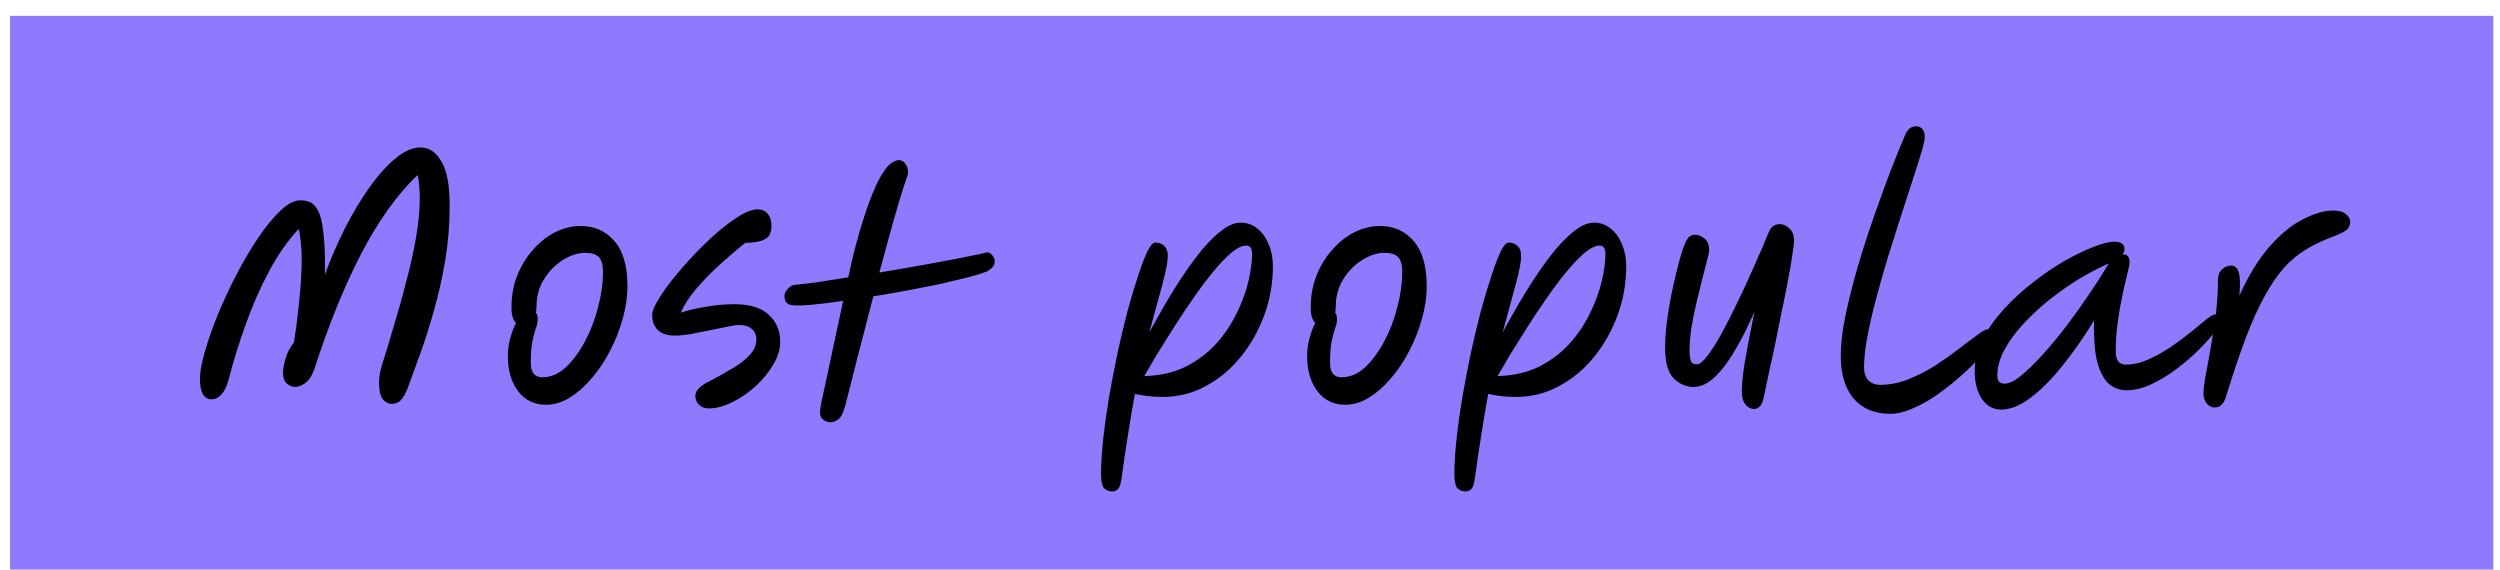 <?xml version="1.0" encoding="UTF-8"?> <svg xmlns="http://www.w3.org/2000/svg" width="149" height="34" viewBox="0 0 149 34" fill="none"> <rect width="148" height="33" transform="translate(0.601 0.944)" fill="#8E7AFF"></rect> <path d="M23.363 24.07C23.147 24.07 22.961 23.974 22.805 23.782C22.661 23.59 22.589 23.254 22.589 22.774C22.589 22.498 22.643 22.174 22.751 21.802C22.991 21.046 23.237 20.236 23.489 19.372C23.753 18.508 23.999 17.626 24.227 16.726C24.467 15.826 24.659 14.956 24.803 14.116C24.947 13.264 25.019 12.484 25.019 11.776C25.019 11.536 25.007 11.302 24.983 11.074C24.971 10.846 24.941 10.63 24.893 10.426C23.681 11.578 22.559 13.144 21.527 15.124C20.507 17.092 19.577 19.384 18.737 22C18.593 22.396 18.413 22.672 18.197 22.828C17.981 22.984 17.777 23.062 17.585 23.062C17.417 23.062 17.255 22.996 17.099 22.864C16.943 22.72 16.865 22.504 16.865 22.216C16.865 22.024 16.913 21.754 17.009 21.406C17.105 21.046 17.273 20.716 17.513 20.416C17.645 19.624 17.753 18.784 17.837 17.896C17.933 17.008 17.981 16.186 17.981 15.43C17.981 15.082 17.963 14.758 17.927 14.458C17.903 14.146 17.861 13.876 17.801 13.648C17.177 14.308 16.595 15.136 16.055 16.132C15.527 17.116 15.059 18.178 14.651 19.318C14.243 20.446 13.901 21.55 13.625 22.63C13.409 23.41 13.061 23.8 12.581 23.8C12.389 23.8 12.227 23.698 12.095 23.494C11.975 23.29 11.915 22.984 11.915 22.576C11.915 22.18 12.011 21.646 12.203 20.974C12.395 20.302 12.653 19.564 12.977 18.76C13.313 17.956 13.685 17.158 14.093 16.366C14.513 15.562 14.945 14.83 15.389 14.17C15.845 13.498 16.289 12.958 16.721 12.55C17.153 12.142 17.543 11.938 17.891 11.938C18.119 11.938 18.323 11.98 18.503 12.064C18.683 12.148 18.839 12.322 18.971 12.586C19.103 12.838 19.199 13.228 19.259 13.756C19.331 14.272 19.367 14.962 19.367 15.826C19.367 15.982 19.367 16.162 19.367 16.366C19.715 15.406 20.117 14.476 20.573 13.576C21.041 12.664 21.533 11.848 22.049 11.128C22.565 10.408 23.081 9.838 23.597 9.418C24.113 8.998 24.599 8.788 25.055 8.788C25.571 8.788 25.991 9.07 26.315 9.634C26.639 10.186 26.801 11.056 26.801 12.244C26.801 13.372 26.711 14.47 26.531 15.538C26.351 16.606 26.123 17.614 25.847 18.562C25.583 19.51 25.307 20.374 25.019 21.154C24.743 21.922 24.503 22.582 24.299 23.134C24.167 23.47 24.029 23.71 23.885 23.854C23.741 23.998 23.567 24.07 23.363 24.07ZM32.553 24.124C31.845 24.124 31.287 23.854 30.879 23.314C30.471 22.774 30.267 22.072 30.267 21.208C30.267 20.896 30.309 20.566 30.393 20.218C30.489 19.858 30.609 19.534 30.753 19.246C30.669 19.162 30.603 19.048 30.555 18.904C30.507 18.748 30.483 18.556 30.483 18.328C30.483 17.62 30.603 16.972 30.843 16.384C31.083 15.796 31.401 15.286 31.797 14.854C32.193 14.41 32.631 14.068 33.111 13.828C33.603 13.588 34.101 13.468 34.605 13.468C35.433 13.468 36.105 13.768 36.621 14.368C37.137 14.956 37.395 15.856 37.395 17.068C37.395 17.704 37.299 18.352 37.107 19.012C36.927 19.672 36.675 20.308 36.351 20.92C36.039 21.532 35.673 22.078 35.253 22.558C34.845 23.038 34.407 23.422 33.939 23.71C33.483 23.986 33.021 24.124 32.553 24.124ZM31.941 18.634C32.013 18.73 32.049 18.856 32.049 19.012C32.049 19.192 32.013 19.372 31.941 19.552C31.881 19.732 31.815 19.978 31.743 20.29C31.671 20.602 31.635 21.046 31.635 21.622C31.635 22.198 31.863 22.486 32.319 22.486C32.823 22.486 33.291 22.288 33.723 21.892C34.155 21.484 34.539 20.962 34.875 20.326C35.211 19.69 35.469 19.012 35.649 18.292C35.841 17.56 35.937 16.87 35.937 16.222C35.937 15.802 35.859 15.508 35.703 15.34C35.547 15.16 35.265 15.07 34.857 15.07C34.437 15.07 33.999 15.214 33.543 15.502C33.099 15.778 32.727 16.156 32.427 16.636C32.127 17.116 31.977 17.656 31.977 18.256C31.977 18.388 31.965 18.514 31.941 18.634ZM42.253 24.34C41.989 24.34 41.785 24.262 41.641 24.106C41.509 23.962 41.443 23.794 41.443 23.602C41.443 23.434 41.515 23.278 41.659 23.134C41.815 22.978 42.025 22.84 42.289 22.72C42.769 22.468 43.219 22.216 43.639 21.964C44.071 21.712 44.419 21.442 44.683 21.154C44.947 20.866 45.079 20.56 45.079 20.236C45.079 19.96 44.989 19.75 44.809 19.606C44.629 19.45 44.383 19.372 44.071 19.372C43.891 19.372 43.639 19.408 43.315 19.48C42.991 19.54 42.637 19.612 42.253 19.696C41.881 19.768 41.515 19.84 41.155 19.912C40.795 19.972 40.489 20.002 40.237 20.002C39.781 20.002 39.439 19.894 39.211 19.678C38.983 19.45 38.869 19.144 38.869 18.76C38.869 18.568 38.983 18.28 39.211 17.896C39.439 17.512 39.739 17.086 40.111 16.618C40.495 16.138 40.915 15.658 41.371 15.178C41.827 14.698 42.289 14.254 42.757 13.846C43.237 13.438 43.681 13.108 44.089 12.856C44.509 12.604 44.857 12.478 45.133 12.478C45.409 12.478 45.619 12.568 45.763 12.748C45.907 12.928 45.979 13.156 45.979 13.432C45.979 13.648 45.943 13.834 45.871 13.99C45.799 14.134 45.649 14.248 45.421 14.332C45.205 14.416 44.869 14.464 44.413 14.476C43.945 14.848 43.447 15.274 42.919 15.754C42.403 16.222 41.929 16.708 41.497 17.212C41.077 17.704 40.771 18.178 40.579 18.634C40.975 18.502 41.455 18.388 42.019 18.292C42.595 18.184 43.177 18.13 43.765 18.13C44.689 18.13 45.373 18.34 45.817 18.76C46.273 19.168 46.501 19.708 46.501 20.38C46.501 20.812 46.363 21.262 46.087 21.73C45.823 22.186 45.475 22.612 45.043 23.008C44.611 23.404 44.149 23.722 43.657 23.962C43.165 24.214 42.697 24.34 42.253 24.34ZM47.209 18.184C46.885 18.16 46.735 17.95 46.759 17.554C46.771 17.458 46.837 17.344 46.957 17.212C47.077 17.068 47.215 16.99 47.371 16.978C47.743 16.942 48.199 16.888 48.739 16.816C49.291 16.732 49.897 16.636 50.557 16.528C50.677 15.94 50.821 15.322 50.989 14.674C51.157 14.026 51.343 13.396 51.547 12.784C51.751 12.16 51.967 11.596 52.195 11.092C52.423 10.588 52.663 10.192 52.915 9.904C53.047 9.772 53.167 9.682 53.275 9.634C53.383 9.574 53.479 9.544 53.563 9.544C53.731 9.544 53.863 9.616 53.959 9.76C54.067 9.904 54.121 10.066 54.121 10.246C54.121 10.342 54.103 10.438 54.067 10.534C53.827 11.206 53.569 12.034 53.293 13.018C53.017 14.002 52.723 15.076 52.411 16.24C53.515 16.06 54.619 15.868 55.723 15.664C56.827 15.46 57.775 15.274 58.567 15.106C58.795 15.01 58.969 15.028 59.089 15.16C59.221 15.292 59.287 15.424 59.287 15.556C59.287 15.724 59.239 15.85 59.143 15.934C59.059 16.018 58.969 16.09 58.873 16.15L58.855 16.168C58.615 16.264 58.255 16.378 57.775 16.51C57.295 16.63 56.743 16.762 56.119 16.906C55.495 17.038 54.829 17.17 54.121 17.302C53.425 17.434 52.735 17.554 52.051 17.662C51.775 18.718 51.493 19.804 51.205 20.92C50.929 22.024 50.653 23.11 50.377 24.178C50.257 24.61 50.119 24.88 49.963 24.988C49.819 25.108 49.663 25.168 49.495 25.168C49.303 25.168 49.135 25.096 48.991 24.952C48.859 24.808 48.841 24.514 48.937 24.07L50.251 17.932C49.531 18.04 48.895 18.118 48.343 18.166C47.803 18.214 47.425 18.22 47.209 18.184ZM66.271 29.29C66.067 29.29 65.905 29.218 65.785 29.074C65.677 28.93 65.623 28.654 65.623 28.246C65.623 27.658 65.665 26.974 65.749 26.194C65.833 25.414 65.947 24.586 66.091 23.71C66.247 22.834 66.415 21.958 66.595 21.082C66.787 20.206 66.985 19.372 67.189 18.58C67.405 17.788 67.615 17.086 67.819 16.474C68.023 15.85 68.209 15.358 68.377 14.998C68.557 14.638 68.713 14.458 68.845 14.458C69.073 14.458 69.253 14.524 69.385 14.656C69.529 14.788 69.601 14.986 69.601 15.25C69.601 15.586 69.499 16.132 69.295 16.888C69.091 17.632 68.827 18.604 68.503 19.804C68.803 19.252 69.127 18.676 69.475 18.076C69.823 17.476 70.189 16.894 70.573 16.33C70.957 15.754 71.341 15.238 71.725 14.782C72.121 14.326 72.505 13.96 72.877 13.684C73.249 13.408 73.609 13.27 73.957 13.27C74.329 13.27 74.659 13.39 74.947 13.63C75.235 13.858 75.457 14.17 75.613 14.566C75.781 14.95 75.865 15.382 75.865 15.862C75.865 16.858 75.697 17.824 75.361 18.76C75.025 19.684 74.557 20.518 73.957 21.262C73.369 21.994 72.673 22.576 71.869 23.008C71.077 23.44 70.219 23.656 69.295 23.656C68.947 23.656 68.635 23.638 68.359 23.602C68.083 23.566 67.843 23.524 67.639 23.476C67.495 24.268 67.357 25.084 67.225 25.924C67.093 26.764 66.961 27.658 66.829 28.606C66.793 28.858 66.733 29.032 66.649 29.128C66.565 29.236 66.439 29.29 66.271 29.29ZM74.281 14.638C74.029 14.638 73.729 14.782 73.381 15.07C73.045 15.358 72.679 15.742 72.283 16.222C71.899 16.69 71.509 17.212 71.113 17.788C70.717 18.352 70.333 18.928 69.961 19.516C69.589 20.104 69.247 20.65 68.935 21.154C68.635 21.658 68.389 22.078 68.197 22.414C69.133 22.39 69.955 22.204 70.663 21.856C71.371 21.496 71.977 21.04 72.481 20.488C72.985 19.924 73.393 19.318 73.705 18.67C74.029 18.01 74.263 17.374 74.407 16.762C74.551 16.138 74.623 15.598 74.623 15.142C74.623 14.806 74.509 14.638 74.281 14.638ZM80.189 24.124C79.481 24.124 78.923 23.854 78.515 23.314C78.107 22.774 77.903 22.072 77.903 21.208C77.903 20.896 77.945 20.566 78.029 20.218C78.125 19.858 78.245 19.534 78.389 19.246C78.305 19.162 78.239 19.048 78.191 18.904C78.143 18.748 78.119 18.556 78.119 18.328C78.119 17.62 78.239 16.972 78.479 16.384C78.719 15.796 79.037 15.286 79.433 14.854C79.829 14.41 80.267 14.068 80.747 13.828C81.239 13.588 81.737 13.468 82.241 13.468C83.069 13.468 83.741 13.768 84.257 14.368C84.773 14.956 85.031 15.856 85.031 17.068C85.031 17.704 84.935 18.352 84.743 19.012C84.563 19.672 84.311 20.308 83.987 20.92C83.675 21.532 83.309 22.078 82.889 22.558C82.481 23.038 82.043 23.422 81.575 23.71C81.119 23.986 80.657 24.124 80.189 24.124ZM79.577 18.634C79.649 18.73 79.685 18.856 79.685 19.012C79.685 19.192 79.649 19.372 79.577 19.552C79.517 19.732 79.451 19.978 79.379 20.29C79.307 20.602 79.271 21.046 79.271 21.622C79.271 22.198 79.499 22.486 79.955 22.486C80.459 22.486 80.927 22.288 81.359 21.892C81.791 21.484 82.175 20.962 82.511 20.326C82.847 19.69 83.105 19.012 83.285 18.292C83.477 17.56 83.573 16.87 83.573 16.222C83.573 15.802 83.495 15.508 83.339 15.34C83.183 15.16 82.901 15.07 82.493 15.07C82.073 15.07 81.635 15.214 81.179 15.502C80.735 15.778 80.363 16.156 80.063 16.636C79.763 17.116 79.613 17.656 79.613 18.256C79.613 18.388 79.601 18.514 79.577 18.634ZM87.329 29.29C87.125 29.29 86.963 29.218 86.843 29.074C86.735 28.93 86.681 28.654 86.681 28.246C86.681 27.658 86.723 26.974 86.807 26.194C86.891 25.414 87.005 24.586 87.149 23.71C87.305 22.834 87.473 21.958 87.653 21.082C87.845 20.206 88.043 19.372 88.247 18.58C88.463 17.788 88.673 17.086 88.877 16.474C89.081 15.85 89.267 15.358 89.435 14.998C89.615 14.638 89.771 14.458 89.903 14.458C90.131 14.458 90.311 14.524 90.443 14.656C90.587 14.788 90.659 14.986 90.659 15.25C90.659 15.586 90.557 16.132 90.353 16.888C90.149 17.632 89.885 18.604 89.561 19.804C89.861 19.252 90.185 18.676 90.533 18.076C90.881 17.476 91.247 16.894 91.631 16.33C92.015 15.754 92.399 15.238 92.783 14.782C93.179 14.326 93.563 13.96 93.935 13.684C94.307 13.408 94.667 13.27 95.015 13.27C95.387 13.27 95.717 13.39 96.005 13.63C96.293 13.858 96.515 14.17 96.671 14.566C96.839 14.95 96.923 15.382 96.923 15.862C96.923 16.858 96.755 17.824 96.419 18.76C96.083 19.684 95.615 20.518 95.015 21.262C94.427 21.994 93.731 22.576 92.927 23.008C92.135 23.44 91.277 23.656 90.353 23.656C90.005 23.656 89.693 23.638 89.417 23.602C89.141 23.566 88.901 23.524 88.697 23.476C88.553 24.268 88.415 25.084 88.283 25.924C88.151 26.764 88.019 27.658 87.887 28.606C87.851 28.858 87.791 29.032 87.707 29.128C87.623 29.236 87.497 29.29 87.329 29.29ZM95.339 14.638C95.087 14.638 94.787 14.782 94.439 15.07C94.103 15.358 93.737 15.742 93.341 16.222C92.957 16.69 92.567 17.212 92.171 17.788C91.775 18.352 91.391 18.928 91.019 19.516C90.647 20.104 90.305 20.65 89.993 21.154C89.693 21.658 89.447 22.078 89.255 22.414C90.191 22.39 91.013 22.204 91.721 21.856C92.429 21.496 93.035 21.04 93.539 20.488C94.043 19.924 94.451 19.318 94.763 18.67C95.087 18.01 95.321 17.374 95.465 16.762C95.609 16.138 95.681 15.598 95.681 15.142C95.681 14.806 95.567 14.638 95.339 14.638ZM104.549 24.376C104.345 24.376 104.171 24.286 104.027 24.106C103.883 23.926 103.811 23.662 103.811 23.314C103.811 22.906 103.871 22.324 103.991 21.568C104.123 20.812 104.315 19.81 104.567 18.562C104.243 19.33 103.883 20.056 103.487 20.74C103.103 21.424 102.695 21.982 102.263 22.414C101.831 22.846 101.387 23.062 100.931 23.062C100.487 23.062 100.091 22.888 99.743 22.54C99.407 22.192 99.239 21.58 99.239 20.704C99.239 20.212 99.281 19.66 99.365 19.048C99.449 18.424 99.557 17.806 99.689 17.194C99.821 16.582 99.953 16.036 100.085 15.556C100.217 15.064 100.337 14.704 100.445 14.476C100.529 14.284 100.613 14.158 100.697 14.098C100.781 14.026 100.895 13.99 101.039 13.99C101.207 13.99 101.387 14.062 101.579 14.206C101.771 14.35 101.867 14.59 101.867 14.926C101.867 15.01 101.825 15.208 101.741 15.52C101.669 15.82 101.573 16.192 101.453 16.636C101.345 17.068 101.231 17.536 101.111 18.04C100.991 18.544 100.889 19.048 100.805 19.552C100.733 20.056 100.697 20.518 100.697 20.938C100.697 21.166 100.721 21.352 100.769 21.496C100.817 21.64 100.937 21.712 101.129 21.712C101.297 21.712 101.507 21.544 101.759 21.208C102.023 20.872 102.305 20.428 102.605 19.876C102.917 19.312 103.235 18.688 103.559 18.004C103.895 17.32 104.219 16.618 104.531 15.898C104.855 15.178 105.149 14.494 105.413 13.846C105.509 13.63 105.611 13.498 105.719 13.45C105.827 13.39 105.947 13.36 106.079 13.36C106.295 13.36 106.487 13.45 106.655 13.63C106.835 13.798 106.925 14.02 106.925 14.296C106.925 14.476 106.889 14.788 106.817 15.232C106.757 15.676 106.667 16.198 106.547 16.798C106.439 17.386 106.313 18.01 106.169 18.67C106.037 19.33 105.905 19.984 105.773 20.632C105.641 21.268 105.515 21.85 105.395 22.378C105.287 22.906 105.197 23.332 105.125 23.656C105.065 23.956 104.981 24.148 104.873 24.232C104.777 24.328 104.669 24.376 104.549 24.376ZM112.662 24.664C111.738 24.664 111.012 24.364 110.484 23.764C109.968 23.152 109.71 22.3 109.71 21.208C109.71 20.536 109.8 19.75 109.98 18.85C110.172 17.938 110.412 16.978 110.7 15.97C111 14.95 111.324 13.942 111.672 12.946C112.02 11.95 112.356 11.026 112.68 10.174C113.016 9.31 113.31 8.59 113.562 8.014C113.706 7.69 113.91 7.528 114.174 7.528C114.534 7.528 114.714 7.75 114.714 8.194C114.714 8.338 114.648 8.632 114.516 9.076C114.384 9.52 114.21 10.072 113.994 10.732C113.778 11.38 113.544 12.1 113.292 12.892C113.04 13.684 112.782 14.5 112.518 15.34C112.266 16.168 112.032 16.99 111.816 17.806C111.6 18.61 111.426 19.366 111.294 20.074C111.162 20.782 111.096 21.388 111.096 21.892C111.096 22.216 111.18 22.474 111.348 22.666C111.528 22.846 111.768 22.936 112.068 22.936C112.62 22.936 113.172 22.828 113.724 22.612C114.288 22.384 114.828 22.108 115.344 21.784C115.86 21.448 116.328 21.118 116.748 20.794C117.18 20.458 117.546 20.182 117.846 19.966C118.146 19.738 118.356 19.624 118.476 19.624C118.74 19.624 118.872 19.768 118.872 20.056C118.872 20.152 118.776 20.332 118.584 20.596C118.392 20.848 118.134 21.148 117.81 21.496C117.486 21.844 117.108 22.204 116.676 22.576C116.256 22.936 115.812 23.278 115.344 23.602C114.888 23.914 114.426 24.166 113.958 24.358C113.502 24.562 113.07 24.664 112.662 24.664ZM119.257 24.412C118.801 24.412 118.423 24.202 118.123 23.782C117.835 23.35 117.691 22.792 117.691 22.108C117.691 21.472 117.847 20.842 118.159 20.218C118.483 19.594 118.909 18.994 119.437 18.418C119.965 17.842 120.541 17.314 121.165 16.834C121.789 16.342 122.413 15.916 123.037 15.556C123.673 15.196 124.255 14.914 124.783 14.71C125.311 14.506 125.731 14.404 126.043 14.404C126.211 14.404 126.349 14.44 126.457 14.512C126.565 14.572 126.619 14.686 126.619 14.854C126.619 14.962 126.577 15.064 126.493 15.16C126.505 15.16 126.517 15.16 126.529 15.16C126.793 15.16 126.925 15.316 126.925 15.628C126.925 15.736 126.883 15.958 126.799 16.294C126.715 16.618 126.619 17.026 126.511 17.518C126.403 18.01 126.307 18.556 126.223 19.156C126.139 19.744 126.097 20.344 126.097 20.956C126.097 21.472 126.295 21.73 126.691 21.73C127.135 21.73 127.585 21.628 128.041 21.424C128.497 21.22 128.941 20.974 129.373 20.686C129.805 20.386 130.201 20.092 130.561 19.804C130.921 19.504 131.227 19.252 131.479 19.048C131.731 18.844 131.911 18.742 132.019 18.742C132.115 18.742 132.199 18.772 132.271 18.832C132.343 18.892 132.379 18.988 132.379 19.12C132.379 19.24 132.259 19.456 132.019 19.768C131.779 20.08 131.461 20.434 131.065 20.83C130.669 21.226 130.225 21.61 129.733 21.982C129.241 22.354 128.737 22.66 128.221 22.9C127.705 23.14 127.213 23.26 126.745 23.26C126.385 23.26 126.055 23.152 125.755 22.936C125.467 22.708 125.233 22.324 125.053 21.784C124.885 21.244 124.801 20.5 124.801 19.552V19.102C124.213 20.074 123.595 20.962 122.947 21.766C122.311 22.57 121.675 23.212 121.039 23.692C120.415 24.172 119.821 24.412 119.257 24.412ZM125.701 15.7C125.641 15.724 125.557 15.76 125.449 15.808C124.897 16.06 124.321 16.372 123.721 16.744C123.133 17.116 122.557 17.53 121.993 17.986C121.441 18.442 120.943 18.916 120.499 19.408C120.055 19.9 119.701 20.398 119.437 20.902C119.173 21.406 119.041 21.898 119.041 22.378C119.041 22.534 119.071 22.654 119.131 22.738C119.203 22.822 119.323 22.864 119.491 22.864C119.731 22.864 120.043 22.714 120.427 22.414C120.811 22.102 121.231 21.694 121.687 21.19C122.155 20.686 122.623 20.128 123.091 19.516C123.559 18.904 124.003 18.286 124.423 17.662C124.855 17.038 125.227 16.462 125.539 15.934C125.587 15.85 125.641 15.772 125.701 15.7ZM132.009 24.286C131.817 24.286 131.655 24.208 131.523 24.052C131.391 23.896 131.325 23.68 131.325 23.404C131.325 23.2 131.367 22.864 131.451 22.396C131.547 21.916 131.649 21.358 131.757 20.722C131.877 20.086 131.979 19.426 132.063 18.742C132.147 18.046 132.189 17.38 132.189 16.744C132.189 16.432 132.267 16.204 132.423 16.06C132.591 15.904 132.777 15.826 132.981 15.826C133.173 15.826 133.317 15.946 133.413 16.186C133.509 16.426 133.527 16.906 133.467 17.626C134.019 16.402 134.625 15.418 135.285 14.674C135.957 13.918 136.623 13.378 137.283 13.054C137.943 12.718 138.537 12.55 139.065 12.55C139.413 12.55 139.665 12.622 139.821 12.766C139.989 12.898 140.073 13.048 140.073 13.216C140.073 13.444 139.977 13.624 139.785 13.756C139.605 13.876 139.287 14.02 138.831 14.188C138.303 14.392 137.817 14.632 137.373 14.908C136.941 15.172 136.527 15.52 136.131 15.952C135.747 16.384 135.369 16.936 134.997 17.608C134.625 18.268 134.253 19.084 133.881 20.056C133.509 21.028 133.113 22.198 132.693 23.566C132.621 23.83 132.525 24.016 132.405 24.124C132.297 24.232 132.165 24.286 132.009 24.286Z" fill="black"></path> </svg> 